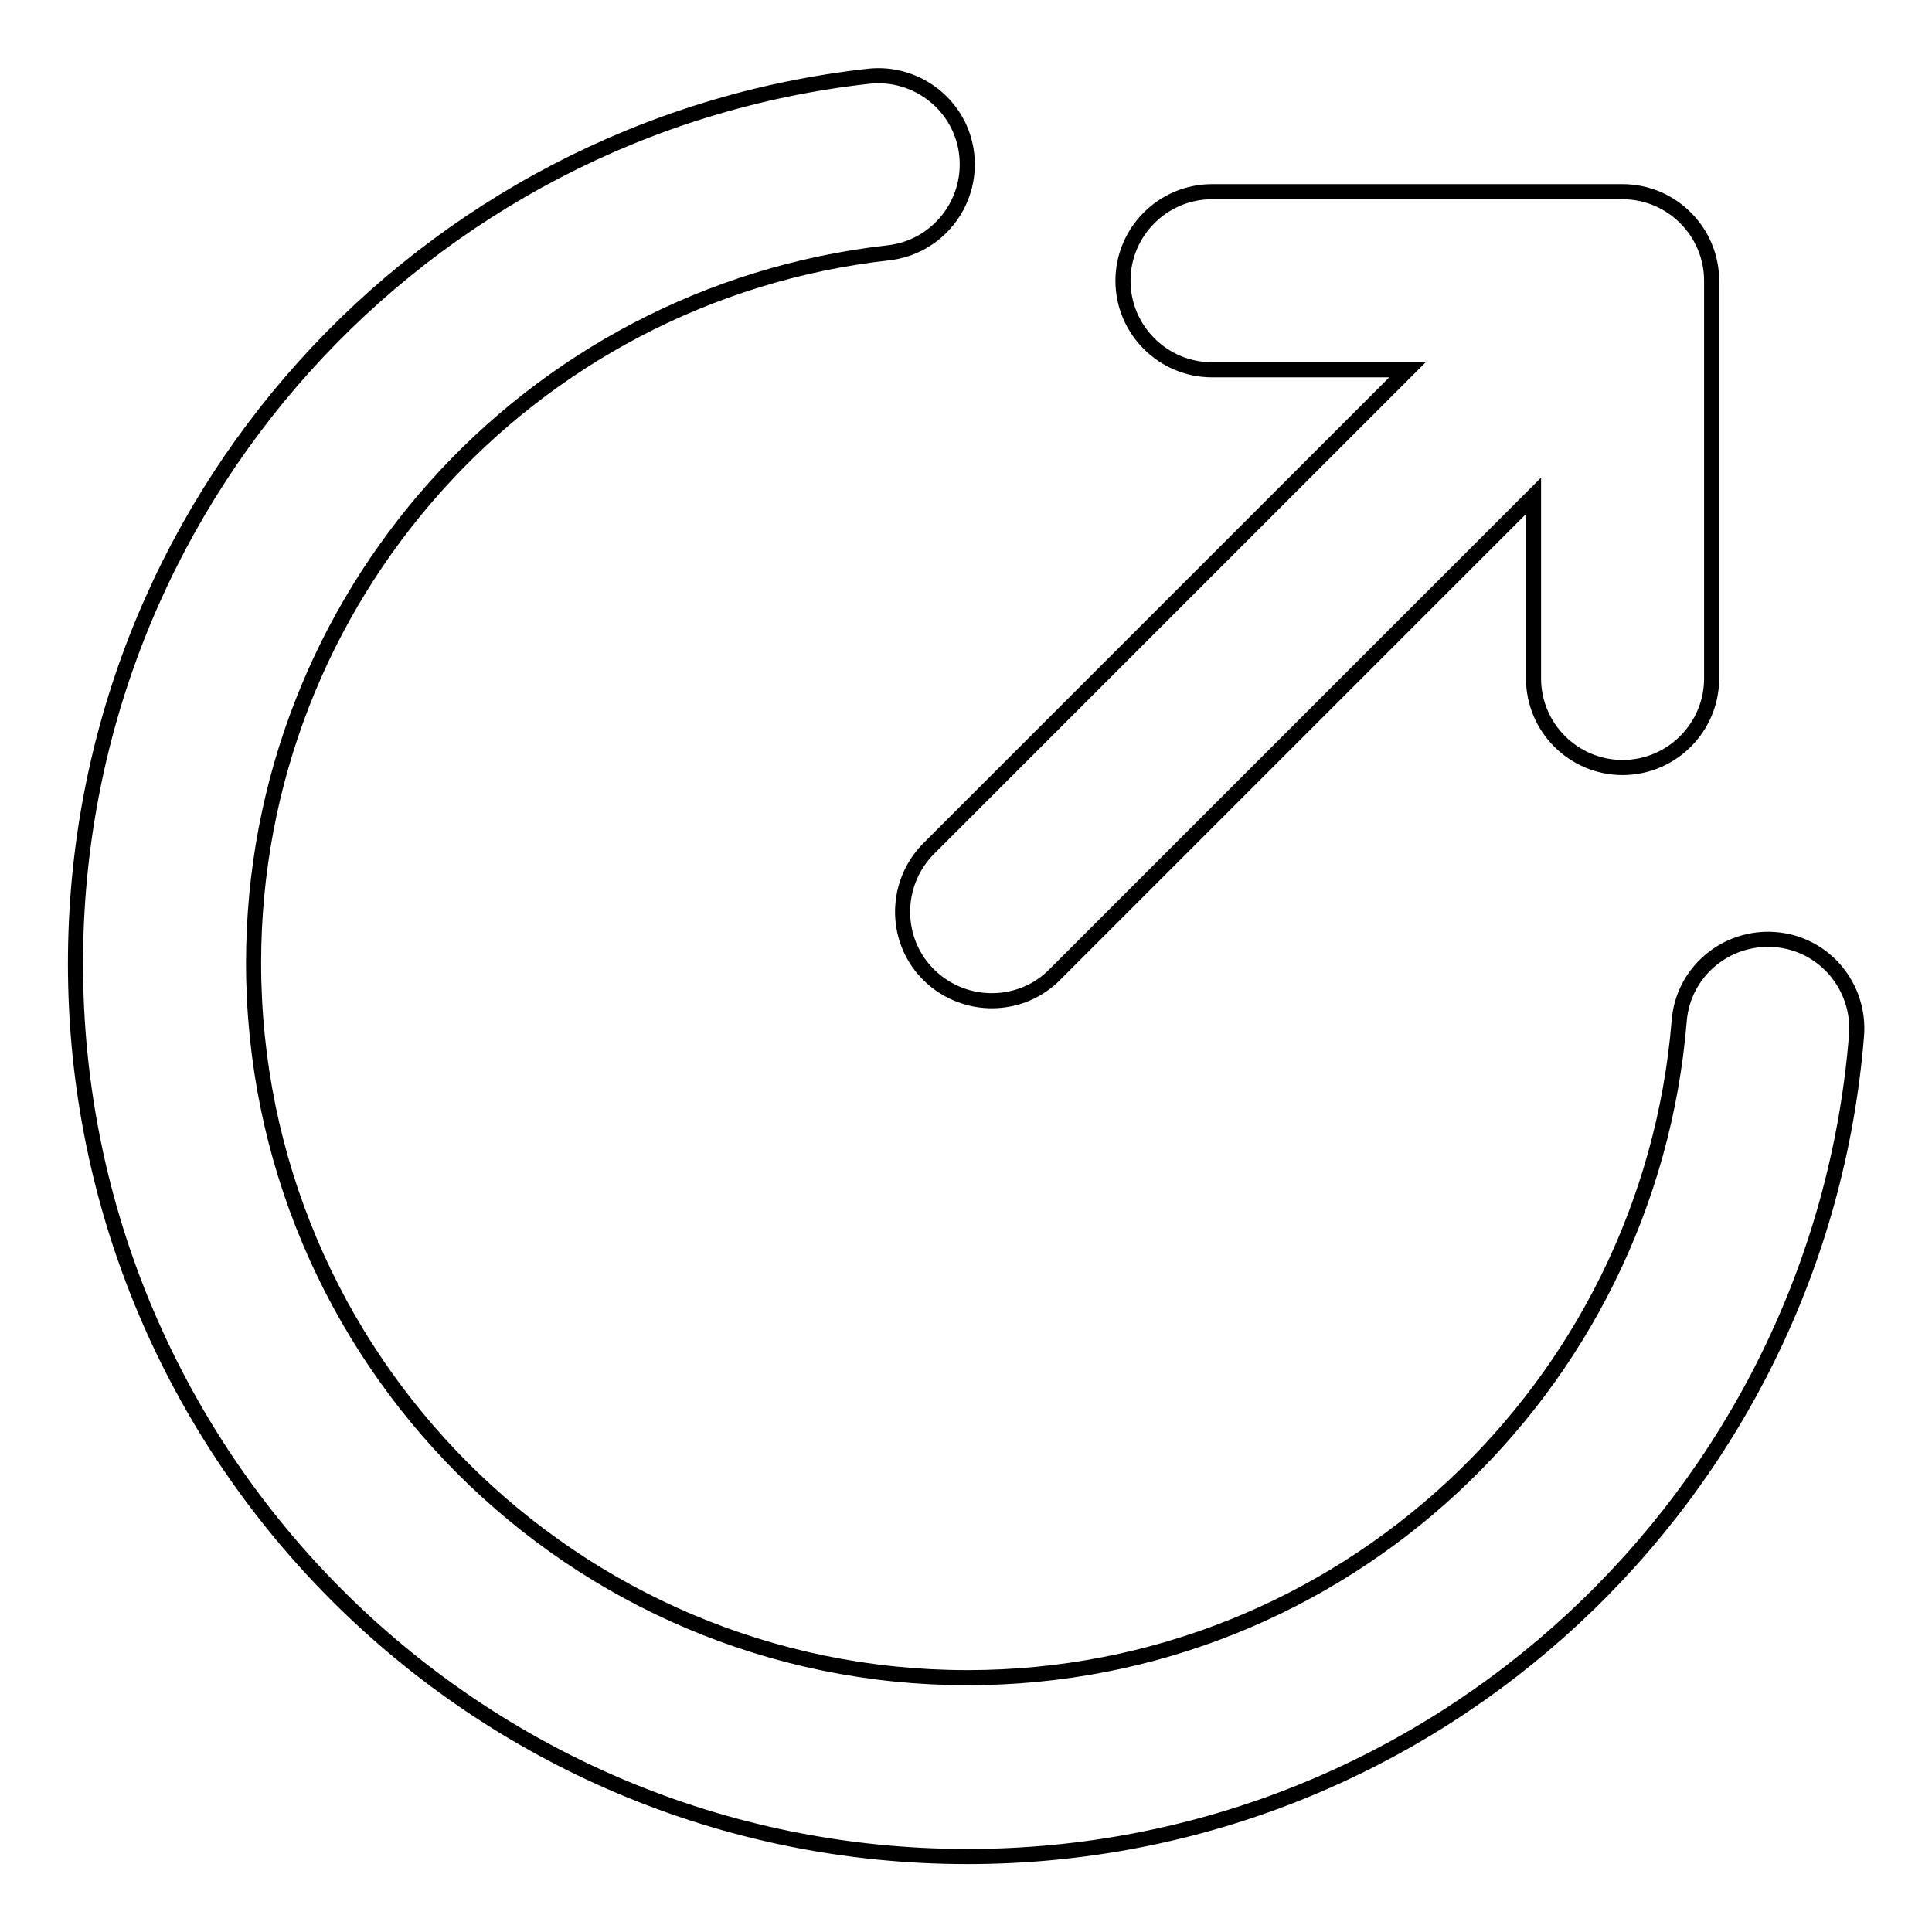 <?xml version="1.0" encoding="utf-8"?>
<!-- Svg Vector Icons : http://www.onlinewebfonts.com/icon -->
<!DOCTYPE svg PUBLIC "-//W3C//DTD SVG 1.1//EN" "http://www.w3.org/Graphics/SVG/1.1/DTD/svg11.dtd">
<svg version="1.1" xmlns="http://www.w3.org/2000/svg" xmlns:xlink="http://www.w3.org/1999/xlink" x="0px" y="0px" viewBox="0 0 256 256" enable-background="new 0 0 256 256" xml:space="preserve">
<g> <path stroke-width="2" fill-opacity="0" stroke="#000000"  d="M128.1,20.5c0.7,6.5-4,12.3-10.4,13c0,0,0,0,0,0c-47.9,5.4-84.1,45.9-84.1,94.1c0,52.3,42.4,94.7,94.6,94.7 c49.6,0,90.3-38.3,94.3-87c0.5-6.5,6.2-11.3,12.7-10.8c6.5,0.5,11.3,6.2,10.8,12.7C241.1,198.1,190.2,246,128.2,246 C62.9,246,10,193,10,127.7c0-60.9,45.9-111,105.1-117.6C121.5,9.4,127.4,14,128.1,20.5C128.1,20.5,128.1,20.5,128.1,20.5z"/> <path stroke-width="2" fill-opacity="0" stroke="#000000"  d="M215,25.4c6.5,0,11.8,5.3,11.8,11.8l0,0v52.7c0,6.5-5.3,11.8-11.8,11.8c-6.5,0-11.8-5.3-11.8-11.8 c0,0,0,0,0,0V65.7l-63.3,63.3c-4.5,4.7-12,4.8-16.7,0.3c-4.7-4.5-4.8-12-0.3-16.7c0.1-0.1,0.2-0.2,0.3-0.3L186.5,49h-25.9 c-6.5,0-11.8-5.3-11.8-11.8c0-6.5,5.3-11.8,11.8-11.8L215,25.4L215,25.4z"/></g>
</svg>